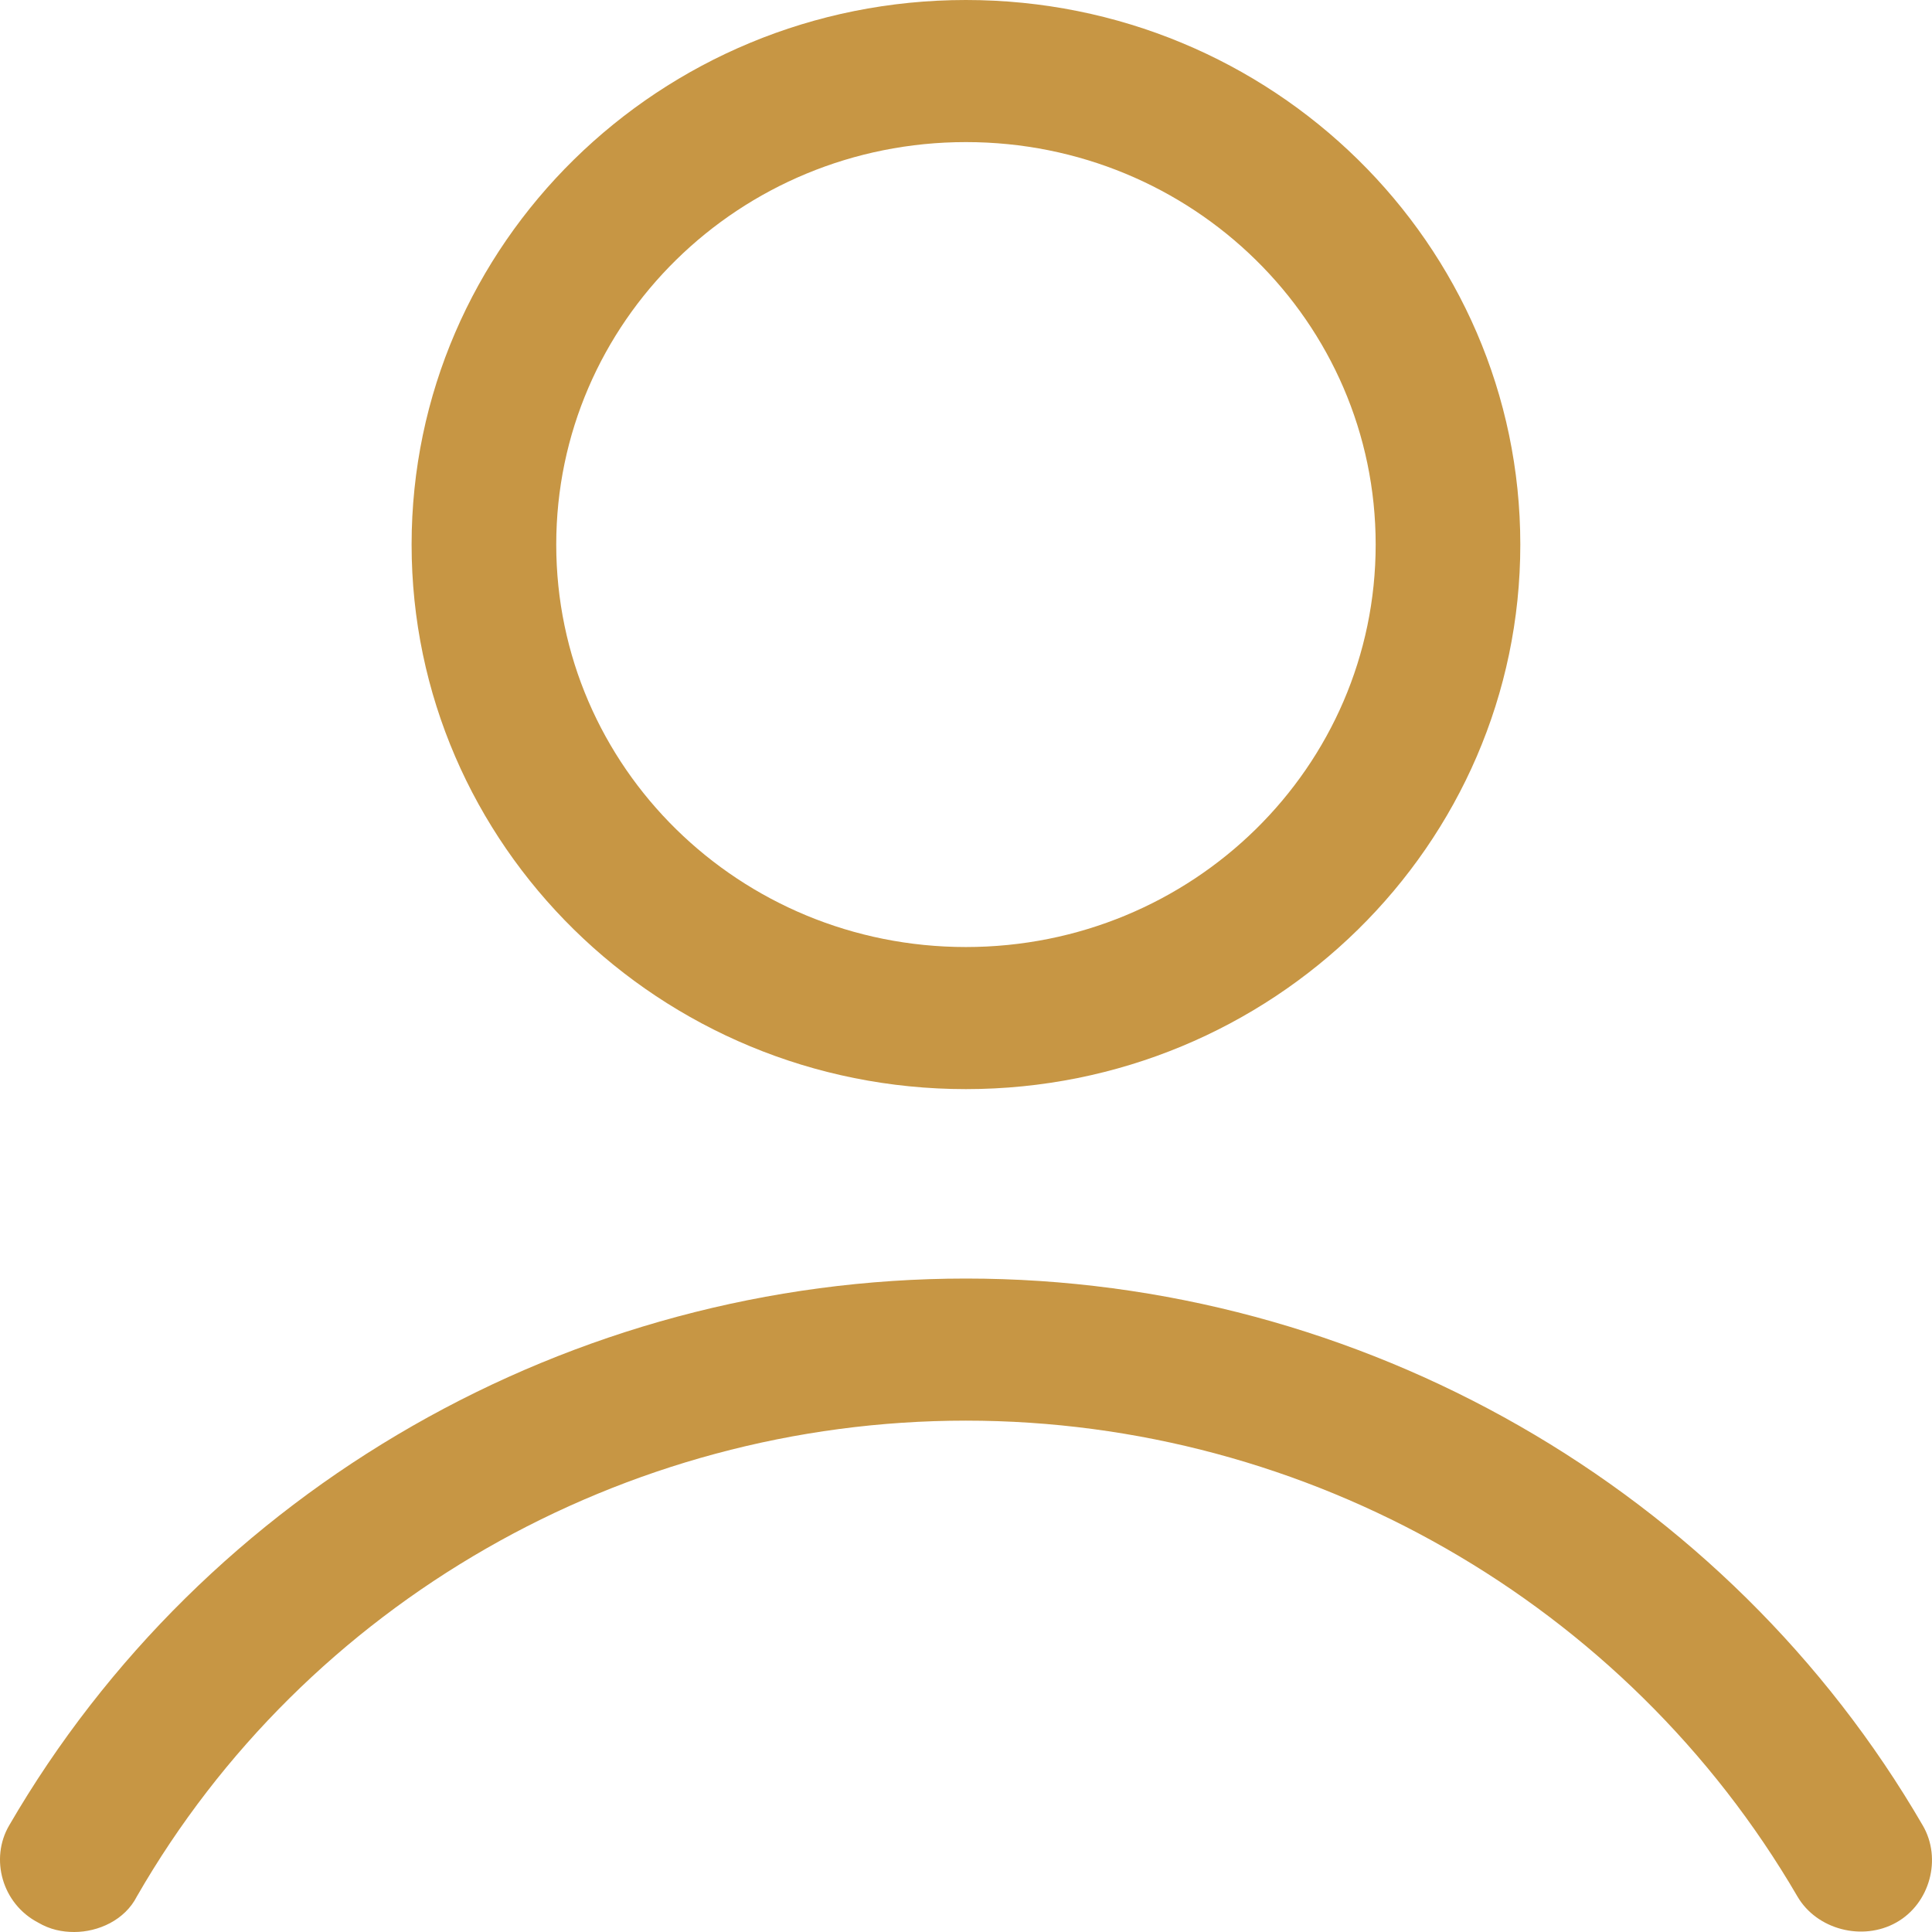 <?xml version="1.0" encoding="UTF-8"?>
<svg xmlns="http://www.w3.org/2000/svg" width="22" height="22" viewBox="0 0 22 22" fill="none">
  <path d="M17.312 6.201C17.312 2.777 14.485 0 10.999 0C7.514 0 4.687 2.777 4.687 6.201C4.687 9.625 7.514 12.402 10.999 12.402C14.485 12.402 17.312 9.625 17.312 6.201ZM6.334 6.201C6.334 3.667 8.42 1.618 10.999 1.618C13.579 1.618 15.665 3.667 15.665 6.201C15.665 8.735 13.579 10.784 10.999 10.784C8.42 10.784 6.334 8.735 6.334 6.201Z" fill="#C79644"></path>
  <path d="M0.433 21.892C0.57 21.973 0.708 22 0.845 22C1.119 22 1.421 21.865 1.558 21.596C3.48 18.252 7.102 16.177 10.999 16.177C14.897 16.177 18.52 18.252 20.468 21.596C20.688 21.973 21.209 22.108 21.593 21.892C21.977 21.677 22.115 21.164 21.895 20.787C19.672 16.958 15.501 14.559 10.999 14.559C6.499 14.559 2.327 16.958 0.104 20.787C-0.116 21.164 0.022 21.677 0.433 21.892Z" fill="#C79644"></path>
</svg>
